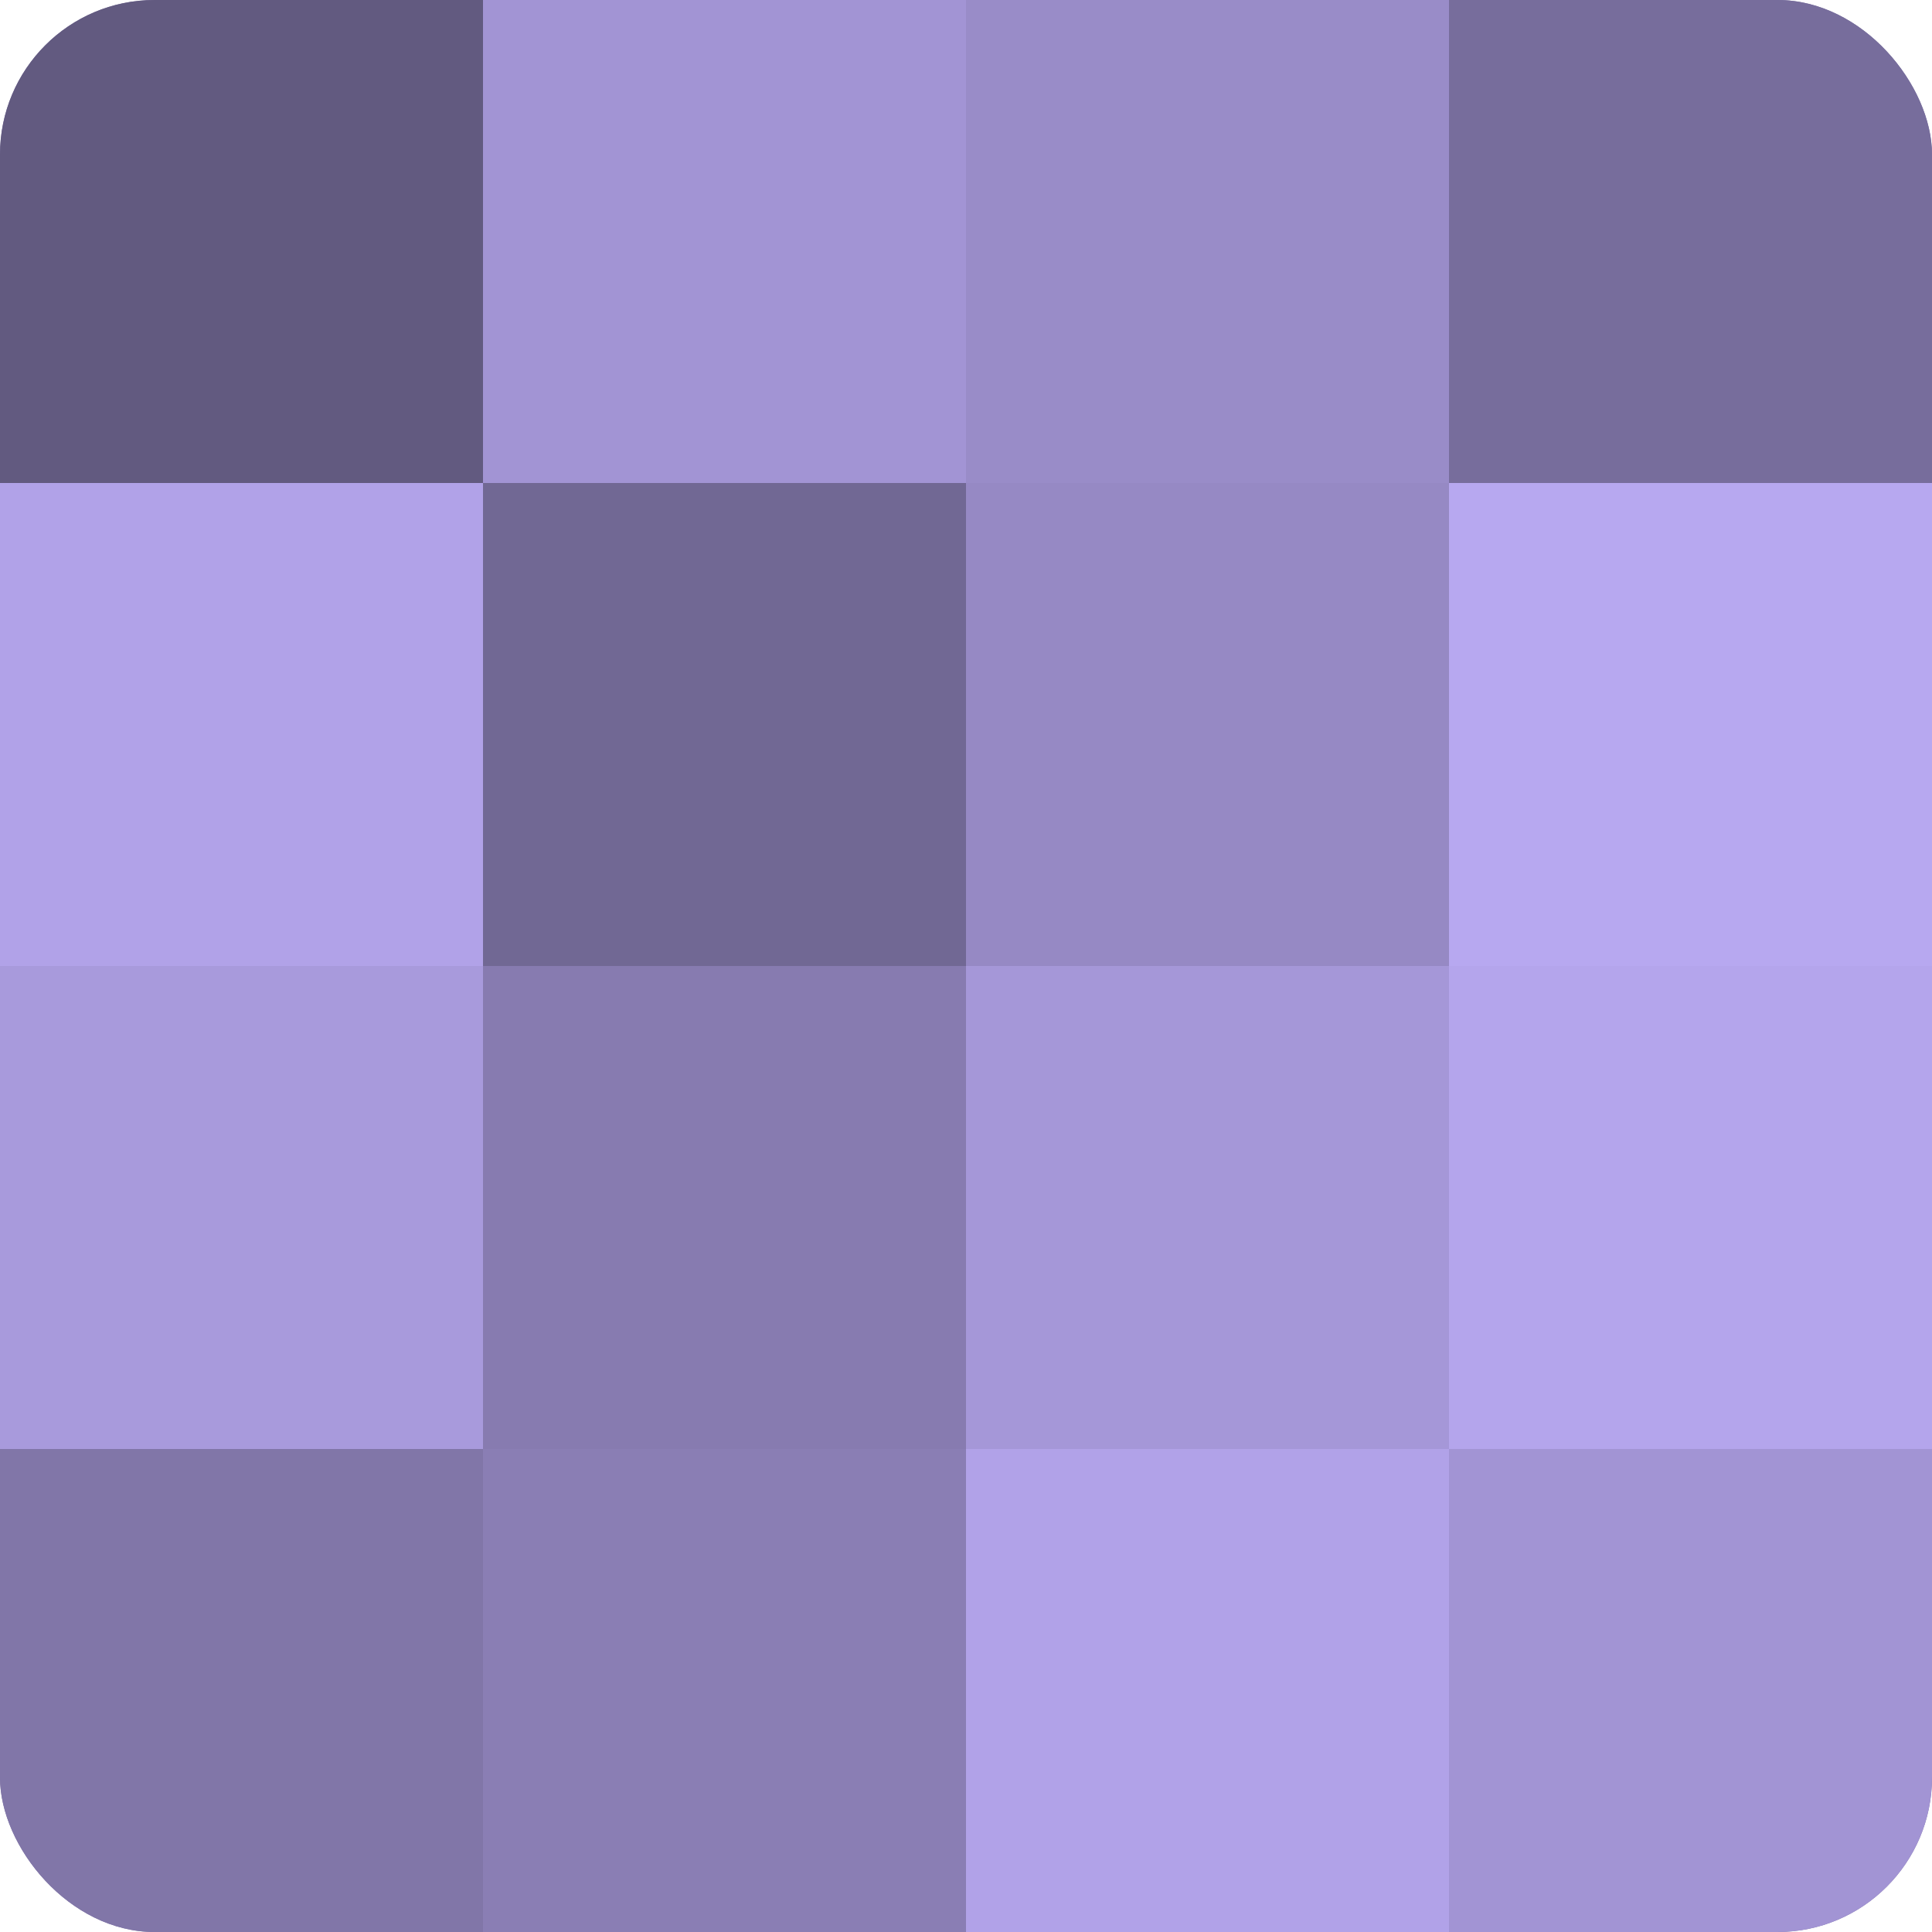 <?xml version="1.0" encoding="UTF-8"?>
<svg xmlns="http://www.w3.org/2000/svg" width="60" height="60" viewBox="0 0 100 100" preserveAspectRatio="xMidYMid meet"><defs><clipPath id="c" width="100" height="100"><rect width="100" height="100" rx="8" ry="8"/></clipPath></defs><g clip-path="url(#c)"><rect width="100" height="100" fill="#7a70a0"/><rect width="25" height="25" fill="#625a80"/><rect y="25" width="25" height="25" fill="#b1a2e8"/><rect y="50" width="25" height="25" fill="#a89adc"/><rect y="75" width="25" height="25" fill="#8176a8"/><rect x="25" width="25" height="25" fill="#a294d4"/><rect x="25" y="25" width="25" height="25" fill="#716894"/><rect x="25" y="50" width="25" height="25" fill="#877bb0"/><rect x="25" y="75" width="25" height="25" fill="#8a7eb4"/><rect x="50" width="25" height="25" fill="#998cc8"/><rect x="50" y="25" width="25" height="25" fill="#9689c4"/><rect x="50" y="50" width="25" height="25" fill="#a597d8"/><rect x="50" y="75" width="25" height="25" fill="#b1a2e8"/><rect x="75" width="25" height="25" fill="#776d9c"/><rect x="75" y="25" width="25" height="25" fill="#b7a8f0"/><rect x="75" y="50" width="25" height="25" fill="#b4a5ec"/><rect x="75" y="75" width="25" height="25" fill="#a294d4"/></g></svg>
